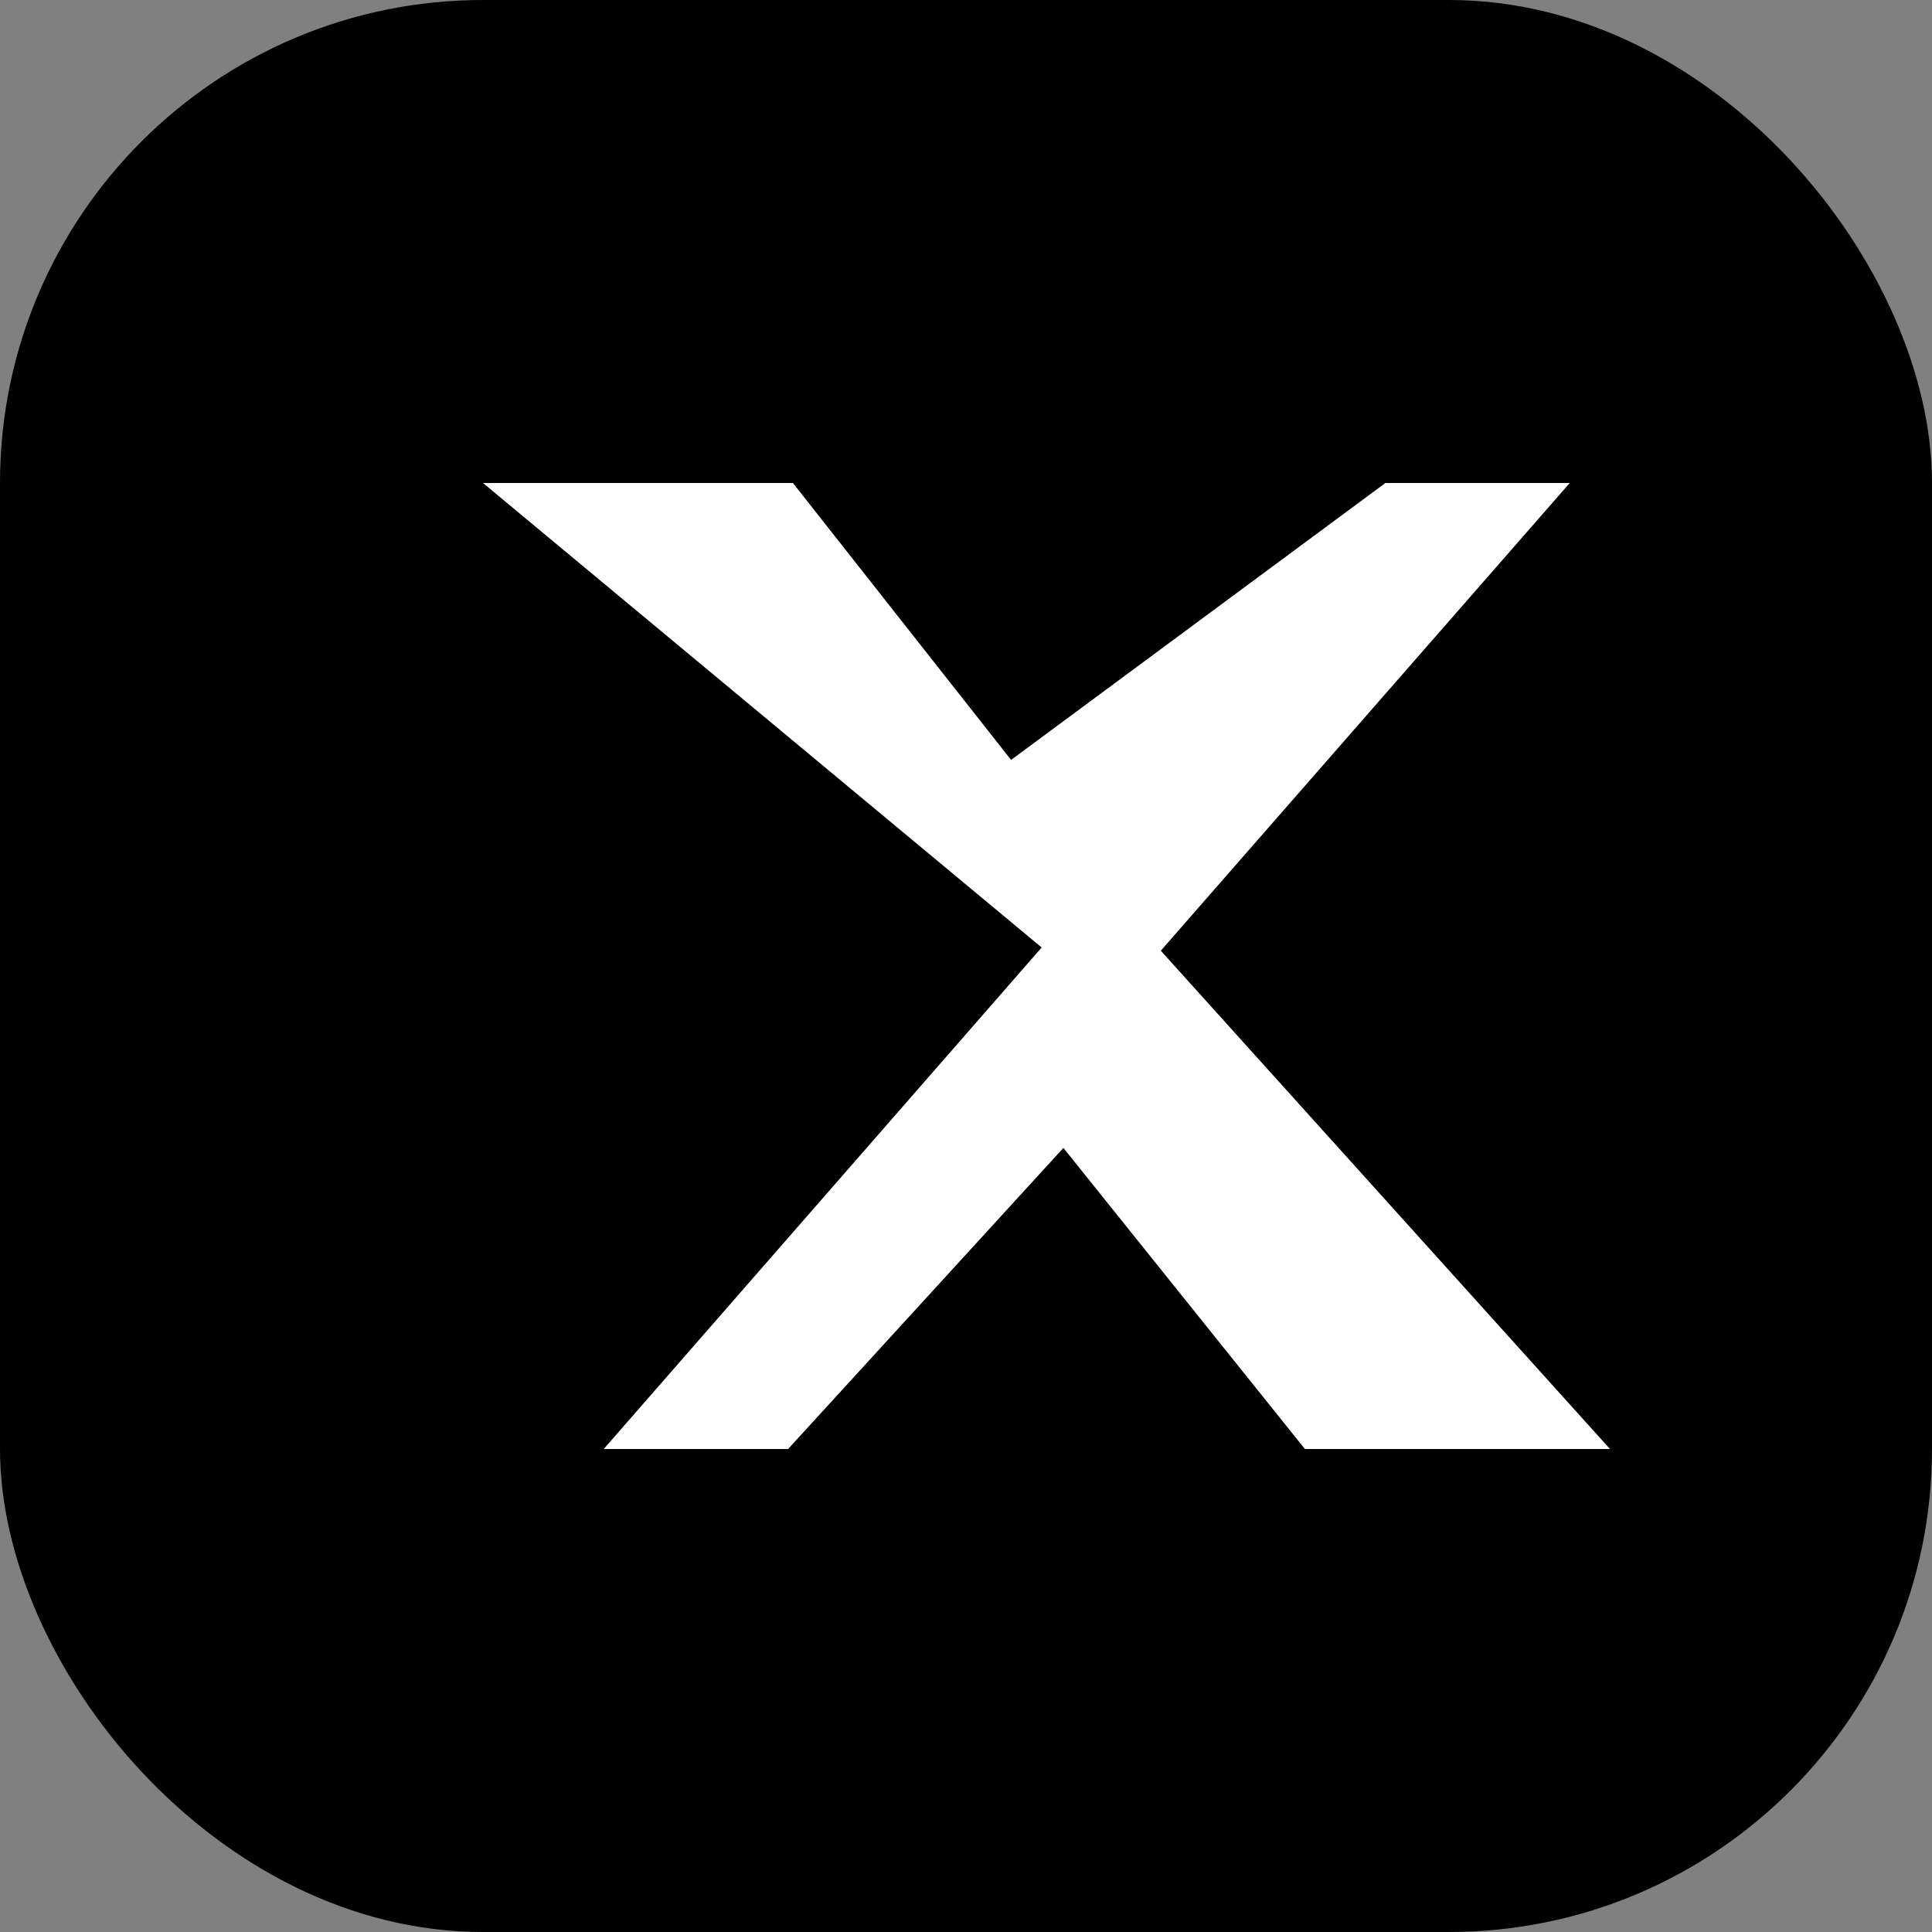 <svg xmlns="http://www.w3.org/2000/svg" width="24" height="24" viewBox="0 0 24 24" role="img" aria-label="X">
  <rect x="0" y="0" width="24" height="24" fill="#808080" stroke="none"/>
  <rect width="24" height="24" rx="6" fill="#000000"></rect>
  <path fill="#FFFFFF" d="M17.21 6H19.5l-5.08 5.81L20 18h-3.79l-3-3.74L9.79 18H7.5l5.44-6.23L6 6h3.85l2.71 3.44L17.21 6z"></path>
</svg>
